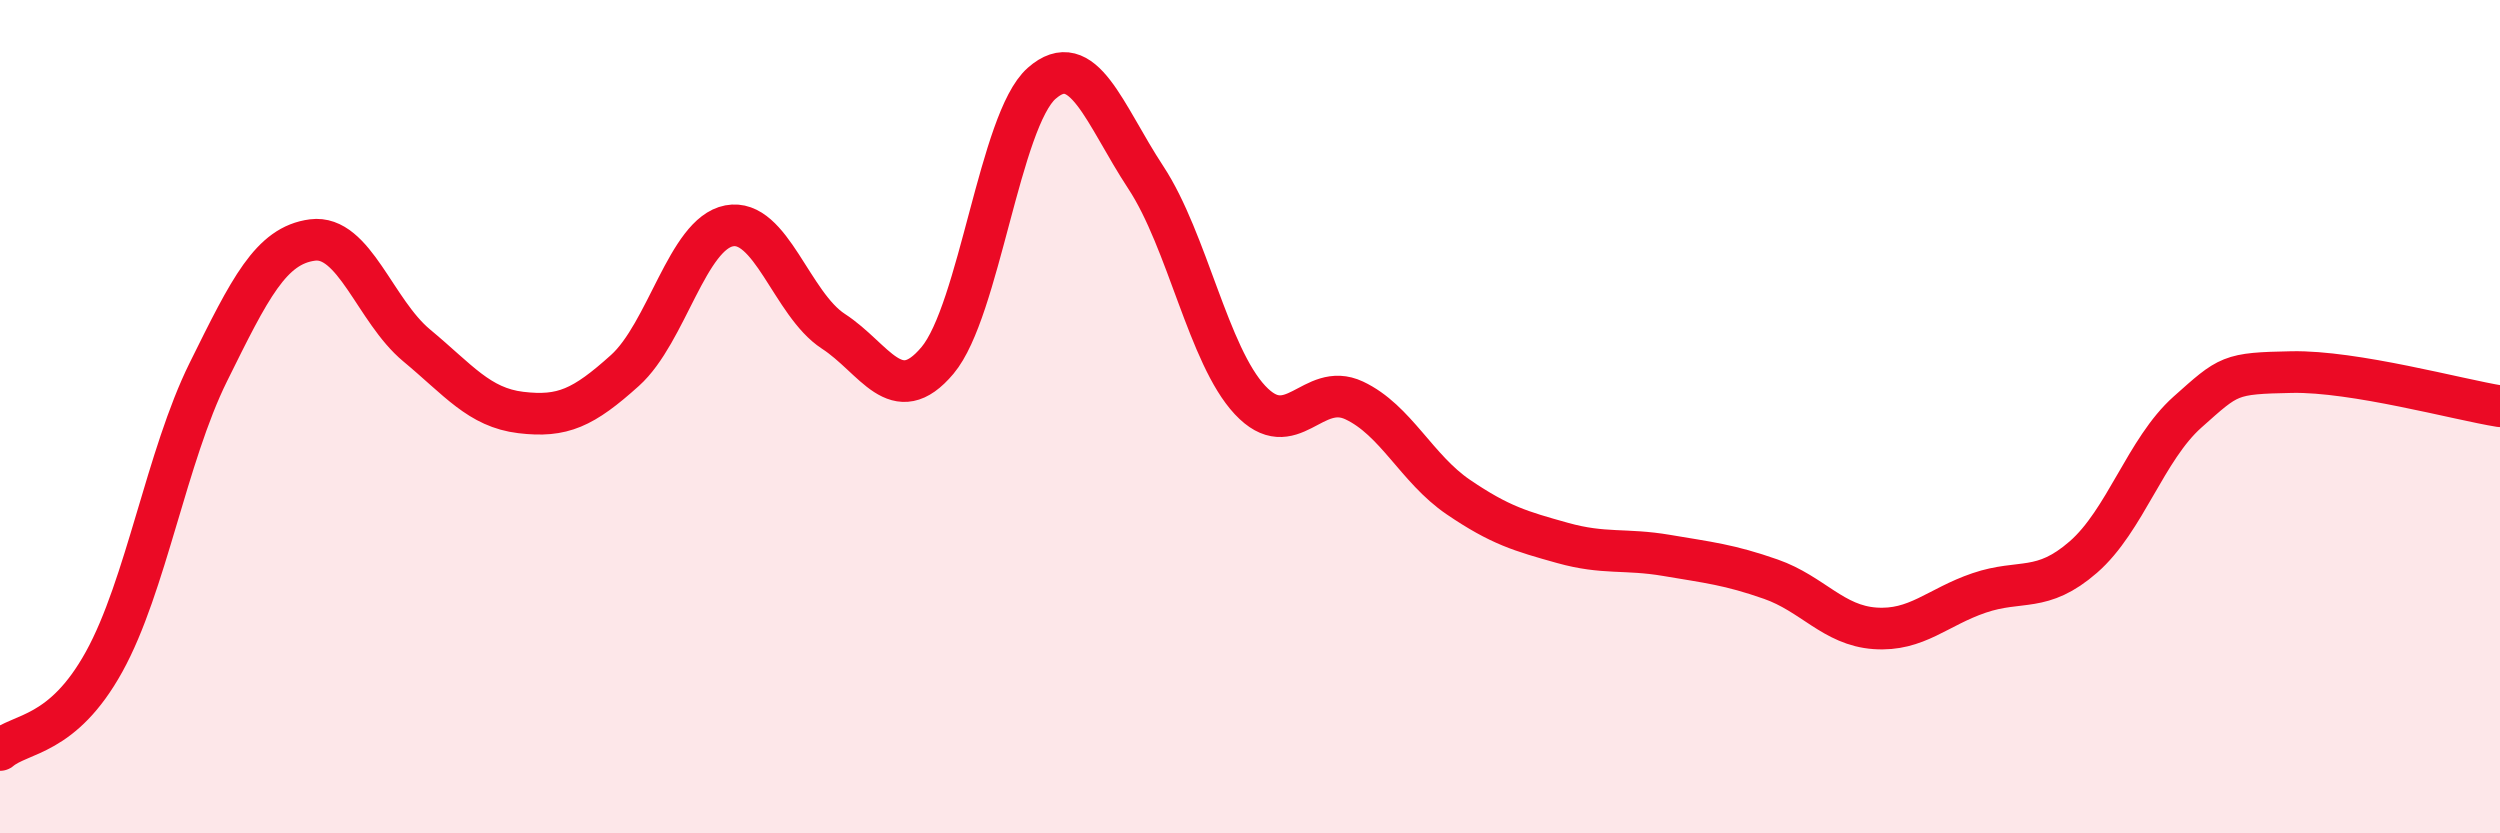 
    <svg width="60" height="20" viewBox="0 0 60 20" xmlns="http://www.w3.org/2000/svg">
      <path
        d="M 0,18 C 0.5,17.58 1.5,17.69 2.5,15.88 C 3.5,14.07 4,10.95 5,8.93 C 6,6.91 6.5,5.89 7.5,5.76 C 8.5,5.63 9,7.46 10,8.29 C 11,9.12 11.5,9.78 12.5,9.9 C 13.5,10.02 14,9.79 15,8.89 C 16,7.99 16.5,5.61 17.5,5.42 C 18.5,5.23 19,7.3 20,7.95 C 21,8.6 21.5,9.84 22.5,8.65 C 23.5,7.46 24,2.88 25,2 C 26,1.12 26.5,2.74 27.5,4.26 C 28.5,5.78 29,8.53 30,9.6 C 31,10.67 31.5,9.14 32.5,9.61 C 33.5,10.08 34,11.25 35,11.93 C 36,12.61 36.5,12.75 37.5,13.03 C 38.5,13.31 39,13.16 40,13.33 C 41,13.5 41.5,13.55 42.5,13.9 C 43.5,14.25 44,15.01 45,15.08 C 46,15.15 46.5,14.57 47.5,14.23 C 48.5,13.89 49,14.24 50,13.37 C 51,12.5 51.5,10.78 52.5,9.89 C 53.5,9 53.5,8.96 55,8.93 C 56.5,8.9 59,9.59 60,9.75L60 20L0 20Z"
        fill="#EB0A25"
        opacity="0.1"
        stroke-linecap="round"
        stroke-linejoin="round"
      />
      <path
        d="M 0,18 C 0.5,17.58 1.5,17.69 2.5,15.88 C 3.5,14.07 4,10.95 5,8.93 C 6,6.91 6.5,5.89 7.5,5.76 C 8.5,5.63 9,7.46 10,8.29 C 11,9.12 11.5,9.78 12.5,9.9 C 13.5,10.02 14,9.79 15,8.89 C 16,7.99 16.5,5.61 17.5,5.42 C 18.5,5.23 19,7.3 20,7.95 C 21,8.6 21.5,9.84 22.5,8.65 C 23.5,7.46 24,2.88 25,2 C 26,1.12 26.5,2.74 27.5,4.26 C 28.5,5.78 29,8.53 30,9.6 C 31,10.67 31.5,9.14 32.5,9.61 C 33.5,10.08 34,11.25 35,11.93 C 36,12.61 36.5,12.75 37.5,13.03 C 38.5,13.31 39,13.16 40,13.33 C 41,13.5 41.5,13.55 42.5,13.9 C 43.5,14.25 44,15.01 45,15.08 C 46,15.15 46.5,14.57 47.5,14.23 C 48.5,13.89 49,14.24 50,13.37 C 51,12.5 51.5,10.78 52.5,9.89 C 53.5,9 53.5,8.96 55,8.93 C 56.5,8.9 59,9.59 60,9.75"
        stroke="#EB0A25"
        stroke-width="1"
        fill="none"
        stroke-linecap="round"
        stroke-linejoin="round"
      />
    </svg>
  